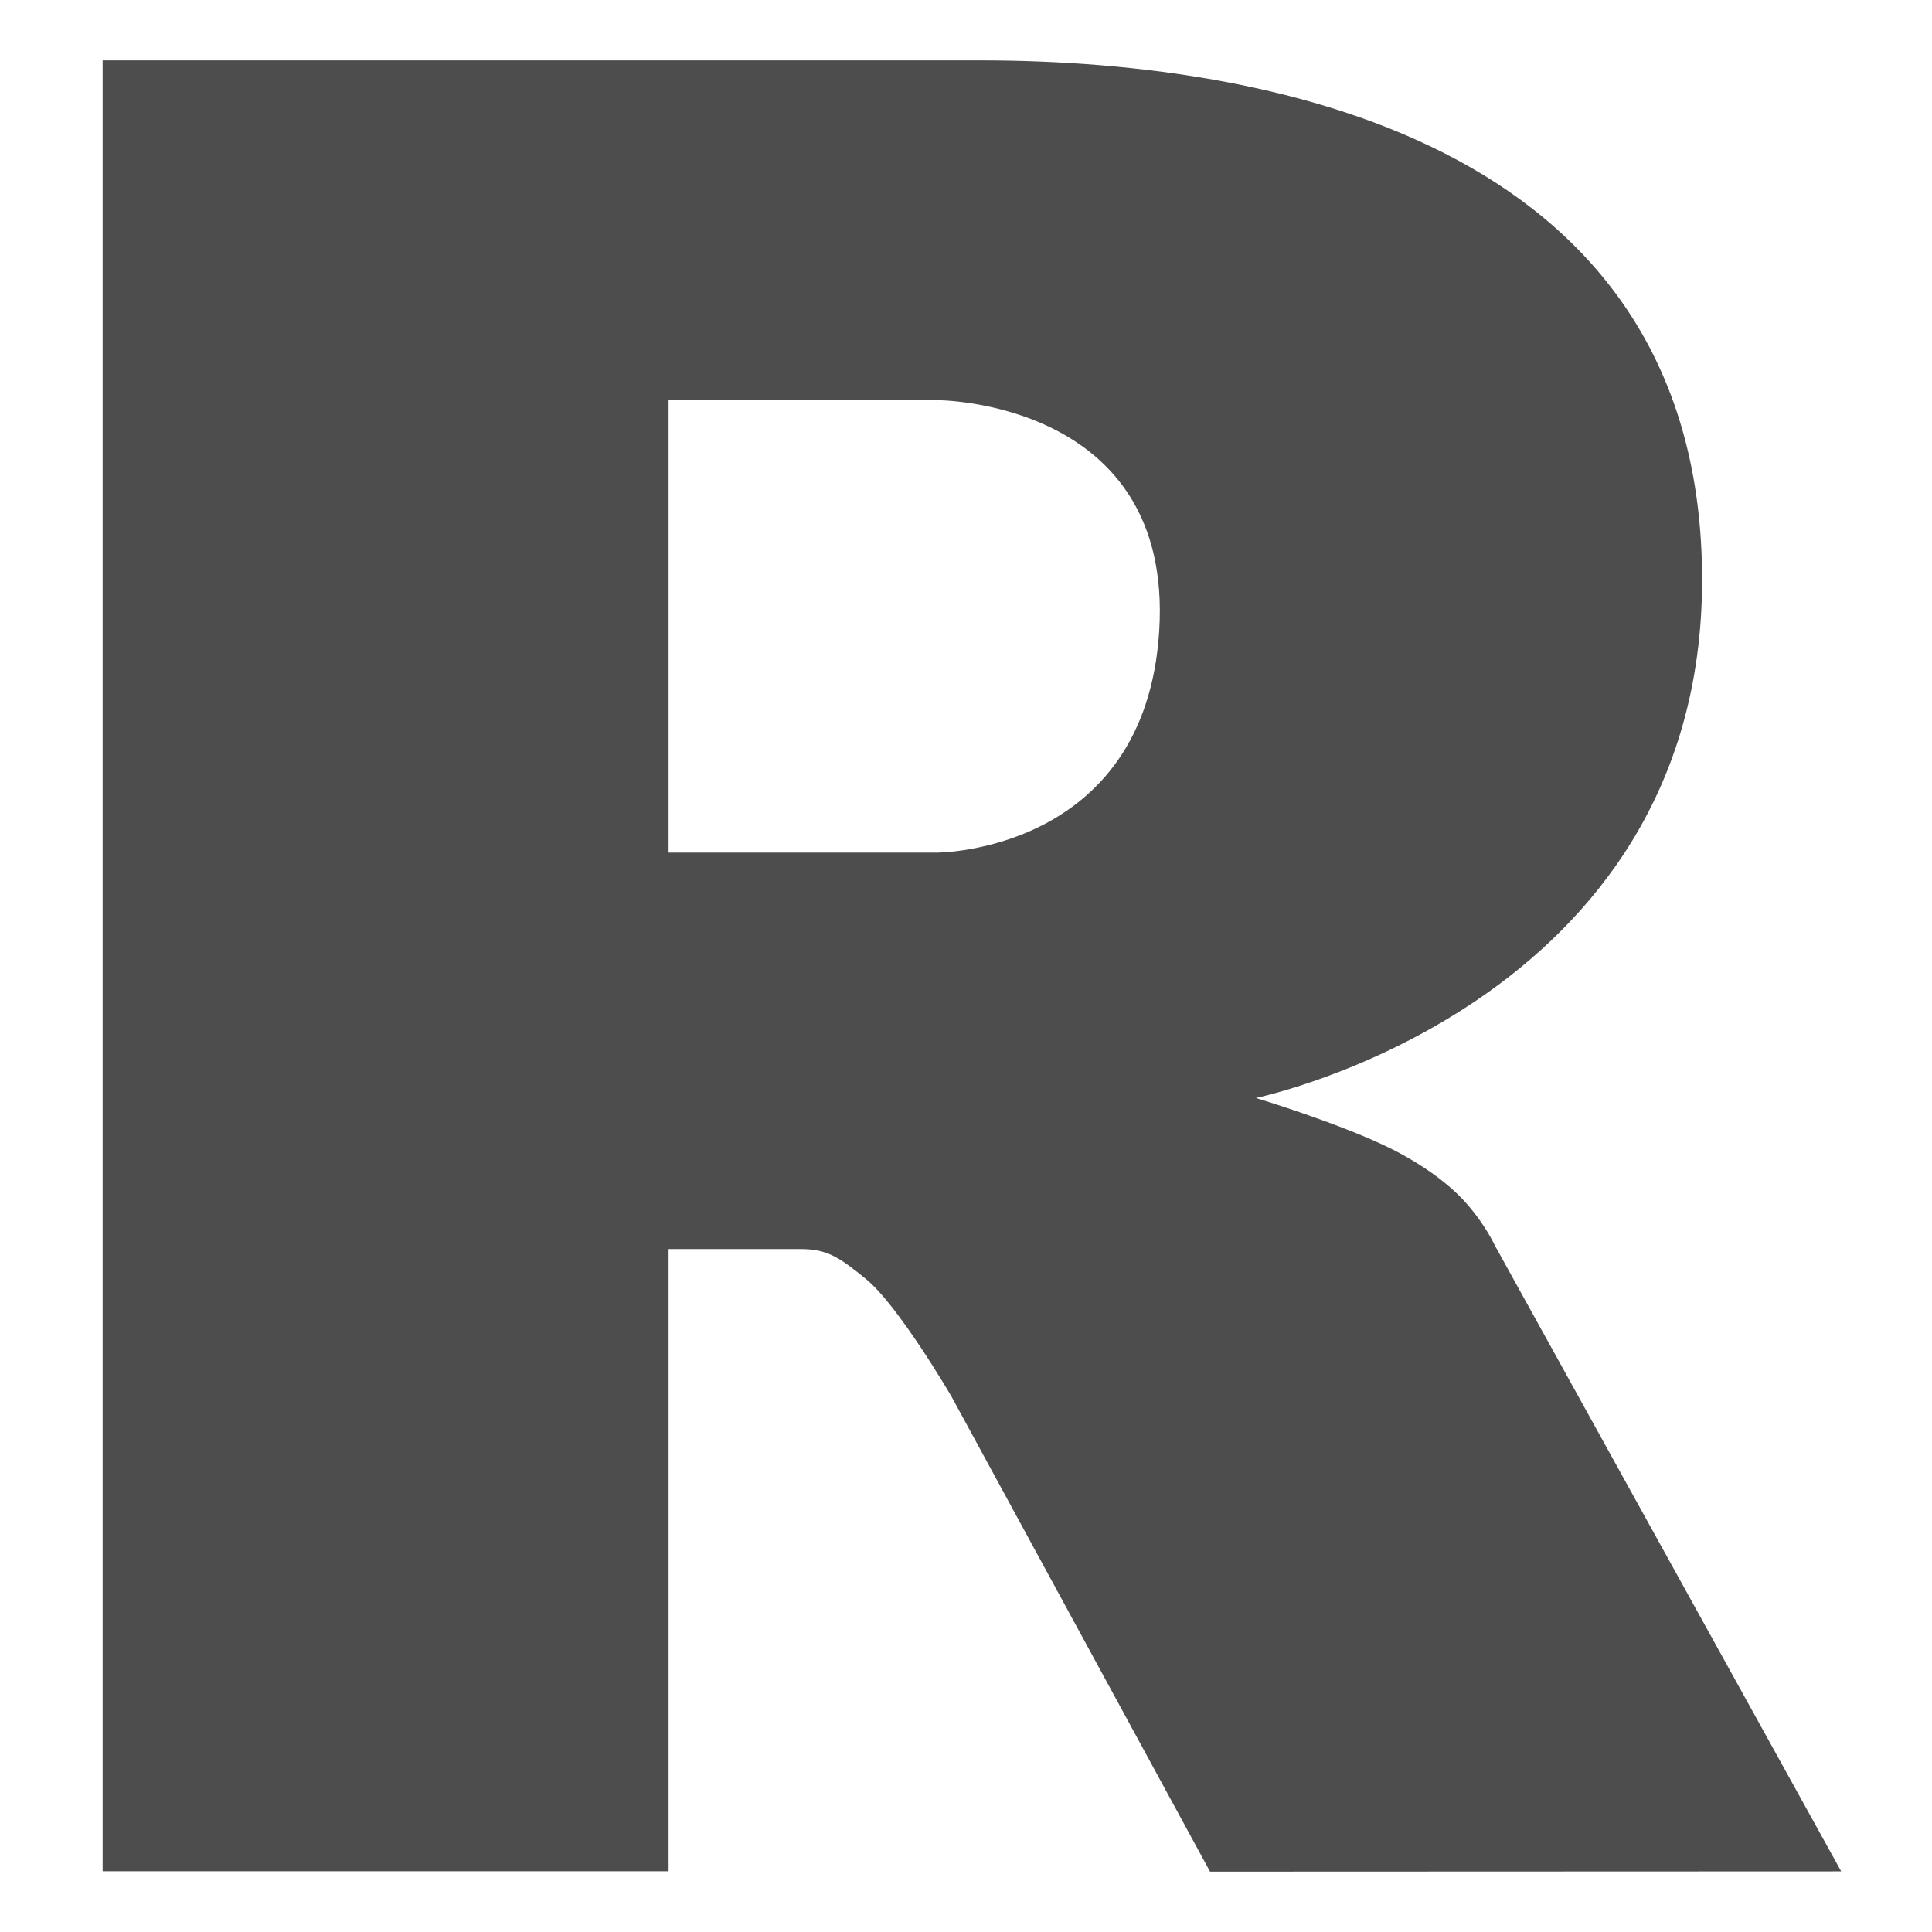 <svg xmlns="http://www.w3.org/2000/svg" width="16" height="16" version="1.1">
 <path style="fill:#4d4d4d;fill-rule:evenodd" d="m 10.401,9.093 c 0,0 0.719,0.217 1.137,0.429 0.145,0.073 0.396,0.22 0.577,0.412 0.177,0.189 0.264,0.379 0.264,0.379 l 2.869,5.185 -5.227,0.002 -2.142,-3.936 c 0,0 -0.439,-0.754 -0.709,-0.973 C 6.945,10.408 6.849,10.344 6.626,10.344 H 5.537 L 5.537,15.497 H 0.85 V 0.5 h 7.264 c 2.58,0 5.982,0.772 5.982,4.301 0,3.529 -3.695,4.292 -3.695,4.292 z M 5.537,3.312 v 3.749 h 2.224 c 0,0 1.724,0 1.839,-1.835 C 9.72,3.312 7.76,3.314 7.76,3.314 Z"/>
</svg>
